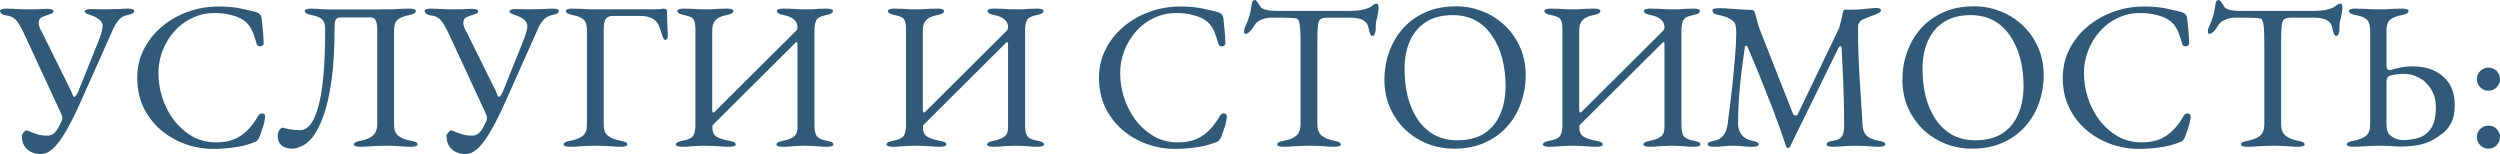 <?xml version="1.0" encoding="UTF-8"?> <svg xmlns="http://www.w3.org/2000/svg" viewBox="0 0 297.645 18.35" fill="none"><path d="M4.825 18.35C4.442 18.35 4.075 18.267 3.725 18.1C3.392 17.95 3.117 17.708 2.9 17.375C2.7 17.058 2.6 16.65 2.6 16.15C2.6 16.067 2.667 15.942 2.8 15.775C2.933 15.608 3.05 15.525 3.15 15.525C3.2 15.525 3.292 15.55 3.425 15.6C3.558 15.65 3.717 15.717 3.9 15.8C4.117 15.883 4.367 15.967 4.65 16.05C4.95 16.117 5.275 16.15 5.625 16.15C5.958 16.15 6.233 16.05 6.45 15.85C6.683 15.65 6.933 15.267 7.2 14.7C7.25 14.617 7.3 14.517 7.35 14.4C7.4 14.283 7.425 14.167 7.425 14.05C7.425 13.917 7.392 13.783 7.325 13.65C7.275 13.517 7.208 13.367 7.125 13.2L3 4.3C2.683 3.6 2.375 3.033 2.075 2.6C1.775 2.167 1.358 1.917 0.825 1.85C0.542 1.817 0.333 1.75 0.2 1.65C0.067 1.533 0 1.417 0 1.3C0 1.2 0.067 1.133 0.2 1.1C0.333 1.05 0.508 1.025 0.725 1.025C0.975 1.025 1.25 1.033 1.55 1.05C1.867 1.067 2.2 1.083 2.55 1.1C2.9 1.1 3.267 1.1 3.65 1.1C3.917 1.1 4.167 1.1 4.4 1.1C4.633 1.083 4.858 1.075 5.075 1.075C5.292 1.058 5.483 1.05 5.65 1.05C5.867 1.05 6.042 1.075 6.175 1.125C6.308 1.158 6.375 1.225 6.375 1.325C6.375 1.442 6.308 1.533 6.175 1.6C6.042 1.667 5.833 1.742 5.55 1.825C5.433 1.858 5.242 1.933 4.975 2.05C4.725 2.167 4.6 2.4 4.6 2.75C4.6 2.967 4.683 3.242 4.85 3.575C5.033 3.892 5.233 4.283 5.45 4.75L8.45 10.8C8.55 11.033 8.625 11.217 8.675 11.35C8.725 11.467 8.783 11.525 8.85 11.525C8.983 11.525 9.15 11.283 9.35 10.8L11.775 4.775C11.908 4.442 12.017 4.117 12.1 3.8C12.183 3.467 12.225 3.242 12.225 3.125C12.225 2.792 12.075 2.517 11.775 2.3C11.492 2.083 11.208 1.933 10.925 1.85C10.758 1.8 10.575 1.733 10.375 1.65C10.192 1.567 10.1 1.467 10.1 1.35C10.1 1.25 10.167 1.183 10.3 1.15C10.433 1.1 10.608 1.075 10.825 1.075C11.208 1.075 11.533 1.083 11.8 1.1C12.067 1.1 12.417 1.1 12.85 1.1C13.317 1.1 13.758 1.092 14.175 1.075C14.608 1.042 14.967 1.025 15.25 1.025C15.467 1.025 15.642 1.05 15.775 1.1C15.908 1.133 15.975 1.2 15.975 1.3C15.975 1.417 15.908 1.517 15.775 1.6C15.642 1.667 15.433 1.733 15.15 1.8C14.717 1.883 14.358 2.1 14.075 2.45C13.792 2.8 13.558 3.208 13.375 3.675L9.75 11.8C9.05 13.383 8.417 14.658 7.85 15.625C7.3 16.575 6.783 17.267 6.3 17.7C5.817 18.133 5.325 18.35 4.825 18.35Z" fill="#305A77"></path><path d="M25.364 17.725C24.197 17.725 23.072 17.525 21.989 17.125C20.906 16.725 19.939 16.158 19.089 15.425C18.239 14.675 17.564 13.783 17.064 12.75C16.581 11.7 16.339 10.542 16.339 9.275C16.339 8.058 16.597 6.933 17.114 5.9C17.631 4.867 18.339 3.967 19.239 3.2C20.139 2.433 21.164 1.842 22.314 1.425C23.481 0.992 24.706 0.775 25.989 0.775C26.639 0.775 27.189 0.8 27.639 0.85C28.089 0.9 28.522 0.975 28.939 1.075C29.372 1.158 29.872 1.275 30.439 1.425C30.689 1.492 30.864 1.592 30.964 1.725C31.081 1.858 31.147 2.042 31.164 2.275C31.197 2.658 31.239 3.075 31.289 3.525C31.339 3.958 31.372 4.5 31.389 5.15C31.406 5.267 31.347 5.367 31.214 5.45C31.097 5.517 30.964 5.533 30.814 5.5C30.681 5.467 30.589 5.358 30.539 5.175C30.372 4.542 30.181 4 29.964 3.55C29.747 3.083 29.422 2.7 28.989 2.4C28.572 2.117 28.064 1.908 27.464 1.775C26.881 1.625 26.247 1.55 25.564 1.55C24.597 1.55 23.697 1.75 22.864 2.15C22.047 2.533 21.339 3.067 20.739 3.75C20.156 4.417 19.697 5.175 19.364 6.025C19.031 6.875 18.864 7.758 18.864 8.675C18.864 9.692 19.022 10.692 19.339 11.675C19.672 12.658 20.139 13.55 20.739 14.35C21.356 15.133 22.081 15.767 22.914 16.25C23.764 16.717 24.706 16.95 25.739 16.95C26.939 16.95 27.931 16.675 28.714 16.125C29.497 15.575 30.164 14.808 30.714 13.825C30.831 13.608 30.998 13.5 31.214 13.5C31.447 13.5 31.564 13.633 31.564 13.9C31.564 14.033 31.531 14.25 31.464 14.55C31.397 14.833 31.306 15.142 31.189 15.475C31.089 15.792 30.989 16.075 30.889 16.325C30.772 16.558 30.672 16.708 30.589 16.775C30.522 16.842 30.356 16.917 30.089 17C29.472 17.25 28.731 17.433 27.864 17.55C27.014 17.667 26.181 17.725 25.364 17.725Z" fill="#305A77"></path><path d="M34.838 17.7C34.255 17.7 33.813 17.567 33.513 17.3C33.213 17.017 33.063 16.667 33.063 16.25C33.063 15.917 33.13 15.658 33.263 15.475C33.396 15.292 33.538 15.2 33.688 15.2C33.871 15.267 34.155 15.333 34.538 15.4C34.921 15.467 35.321 15.5 35.738 15.5C36.155 15.5 36.538 15.3 36.888 14.9C37.255 14.483 37.571 13.817 37.838 12.9C38.121 11.967 38.338 10.725 38.488 9.175C38.638 7.625 38.713 5.708 38.713 3.425C38.713 2.942 38.605 2.583 38.388 2.35C38.171 2.1 37.746 1.917 37.113 1.8C36.563 1.7 36.288 1.533 36.288 1.3C36.288 1.2 36.355 1.133 36.488 1.1C36.622 1.05 36.796 1.025 37.013 1.025C37.18 1.025 37.388 1.033 37.638 1.05C37.888 1.067 38.163 1.083 38.463 1.1C38.78 1.117 39.088 1.125 39.388 1.125C39.855 1.125 40.313 1.125 40.763 1.125C41.213 1.125 41.655 1.125 42.088 1.125C42.521 1.125 42.955 1.125 43.388 1.125C43.821 1.125 44.255 1.125 44.688 1.125C45.138 1.108 45.596 1.1 46.063 1.1C46.43 1.1 46.73 1.1 46.963 1.1C47.197 1.083 47.446 1.067 47.713 1.05C47.98 1.033 48.338 1.025 48.788 1.025C49.005 1.025 49.18 1.05 49.313 1.1C49.446 1.133 49.513 1.2 49.513 1.3C49.513 1.417 49.446 1.517 49.313 1.6C49.18 1.683 48.971 1.75 48.688 1.8C48.071 1.917 47.621 2.1 47.338 2.35C47.055 2.6 46.913 3.017 46.913 3.6V14.9C46.913 15.483 47.088 15.908 47.438 16.175C47.788 16.442 48.271 16.633 48.888 16.75C49.171 16.8 49.38 16.858 49.513 16.925C49.646 16.992 49.713 17.083 49.713 17.2C49.713 17.3 49.646 17.367 49.513 17.4C49.38 17.45 49.205 17.475 48.988 17.475C48.538 17.475 48.163 17.458 47.863 17.425C47.58 17.408 47.305 17.392 47.038 17.375C46.771 17.358 46.447 17.35 46.063 17.35C45.646 17.35 45.28 17.358 44.963 17.375C44.663 17.392 44.347 17.408 44.013 17.425C43.697 17.458 43.313 17.475 42.863 17.475C42.646 17.475 42.471 17.45 42.338 17.4C42.205 17.367 42.138 17.3 42.138 17.2C42.138 17 42.413 16.85 42.963 16.75C43.596 16.633 44.08 16.425 44.413 16.125C44.746 15.808 44.913 15.392 44.913 14.875V3.475C44.913 3.042 44.855 2.7 44.738 2.45C44.638 2.2 44.43 2.075 44.113 2.075H40.563C40.296 2.075 40.105 2.158 39.988 2.325C39.888 2.492 39.838 2.775 39.838 3.175C39.838 5.742 39.713 7.892 39.463 9.625C39.213 11.358 38.888 12.767 38.488 13.85C38.105 14.917 37.688 15.733 37.238 16.3C36.788 16.85 36.346 17.217 35.913 17.4C35.496 17.6 35.138 17.7 34.838 17.7Z" fill="#305A77"></path><path d="M55.387 18.35C55.003 18.35 54.637 18.267 54.287 18.1C53.953 17.95 53.678 17.708 53.462 17.375C53.262 17.058 53.161 16.65 53.161 16.15C53.161 16.067 53.228 15.942 53.362 15.775C53.495 15.608 53.612 15.525 53.711 15.525C53.761 15.525 53.853 15.55 53.987 15.6C54.12 15.65 54.278 15.717 54.461 15.8C54.678 15.883 54.928 15.967 55.211 16.05C55.512 16.117 55.836 16.15 56.187 16.15C56.52 16.15 56.795 16.05 57.012 15.85C57.245 15.65 57.495 15.267 57.762 14.7C57.812 14.617 57.861 14.517 57.911 14.4C57.961 14.283 57.986 14.167 57.986 14.05C57.986 13.917 57.953 13.783 57.886 13.65C57.837 13.517 57.77 13.367 57.687 13.2L53.562 4.3C53.245 3.6 52.936 3.033 52.637 2.6C52.336 2.167 51.92 1.917 51.387 1.85C51.103 1.817 50.895 1.75 50.762 1.65C50.628 1.533 50.562 1.417 50.562 1.3C50.562 1.2 50.628 1.133 50.762 1.1C50.895 1.05 51.07 1.025 51.287 1.025C51.536 1.025 51.812 1.033 52.112 1.05C52.428 1.067 52.762 1.083 53.111 1.1C53.462 1.1 53.828 1.1 54.212 1.1C54.478 1.1 54.728 1.1 54.962 1.1C55.195 1.083 55.42 1.075 55.637 1.075C55.853 1.058 56.045 1.05 56.212 1.05C56.428 1.05 56.603 1.075 56.737 1.125C56.87 1.158 56.937 1.225 56.937 1.325C56.937 1.442 56.87 1.533 56.737 1.6C56.603 1.667 56.395 1.742 56.112 1.825C55.995 1.858 55.803 1.933 55.537 2.05C55.286 2.167 55.161 2.4 55.161 2.75C55.161 2.967 55.245 3.242 55.412 3.575C55.595 3.892 55.795 4.283 56.011 4.75L59.012 10.8C59.112 11.033 59.187 11.217 59.237 11.35C59.286 11.467 59.345 11.525 59.411 11.525C59.545 11.525 59.712 11.283 59.912 10.8L62.336 4.775C62.47 4.442 62.578 4.117 62.662 3.8C62.745 3.467 62.787 3.242 62.787 3.125C62.787 2.792 62.637 2.517 62.336 2.3C62.053 2.083 61.77 1.933 61.486 1.85C61.32 1.8 61.137 1.733 60.936 1.65C60.753 1.567 60.662 1.467 60.662 1.35C60.662 1.25 60.728 1.183 60.861 1.15C60.995 1.1 61.17 1.075 61.386 1.075C61.77 1.075 62.095 1.083 62.361 1.1C62.628 1.1 62.978 1.1 63.412 1.1C63.878 1.1 64.32 1.092 64.737 1.075C65.17 1.042 65.528 1.025 65.811 1.025C66.028 1.025 66.203 1.05 66.336 1.1C66.47 1.133 66.536 1.2 66.536 1.3C66.536 1.417 66.47 1.517 66.336 1.6C66.203 1.667 65.995 1.733 65.711 1.8C65.278 1.883 64.92 2.1 64.637 2.45C64.353 2.8 64.12 3.208 63.937 3.675L60.312 11.8C59.612 13.383 58.978 14.658 58.412 15.625C57.861 16.575 57.345 17.267 56.862 17.7C56.378 18.133 55.886 18.35 55.387 18.35Z" fill="#305A77"></path><path d="M67.829 17.475C67.613 17.475 67.438 17.45 67.304 17.4C67.171 17.367 67.104 17.3 67.104 17.2C67.104 17 67.379 16.85 67.929 16.75C68.563 16.633 69.046 16.442 69.379 16.175C69.713 15.908 69.879 15.483 69.879 14.9V3.6C69.879 3.017 69.755 2.6 69.504 2.35C69.271 2.1 68.838 1.917 68.205 1.8C67.921 1.75 67.713 1.683 67.58 1.6C67.446 1.517 67.379 1.417 67.379 1.3C67.379 1.2 67.446 1.133 67.58 1.1C67.713 1.05 67.888 1.025 68.104 1.025C68.554 1.025 68.921 1.033 69.204 1.05C69.504 1.067 69.788 1.083 70.054 1.1C70.338 1.1 70.671 1.1 71.055 1.1H78.305C78.371 1.1 78.488 1.092 78.654 1.075C78.838 1.042 78.938 1.025 78.955 1.025C79.038 1.025 79.129 1.042 79.229 1.075C79.346 1.108 79.405 1.167 79.405 1.25C79.421 1.767 79.438 2.317 79.455 2.9C79.488 3.467 79.505 3.967 79.505 4.4C79.505 4.467 79.48 4.542 79.43 4.625C79.379 4.708 79.313 4.75 79.229 4.75C79.146 4.75 79.071 4.708 79.005 4.625C78.955 4.525 78.913 4.433 78.88 4.35C78.763 3.967 78.646 3.608 78.529 3.275C78.429 2.942 78.255 2.667 78.005 2.45C77.821 2.267 77.588 2.133 77.305 2.05C77.021 1.95 76.663 1.9 76.229 1.9H72.929C72.546 1.9 72.271 2.025 72.104 2.275C71.955 2.525 71.88 2.917 71.88 3.45V14.9C71.88 15.483 72.054 15.908 72.405 16.175C72.754 16.442 73.238 16.633 73.855 16.75C74.138 16.8 74.346 16.858 74.48 16.925C74.613 16.992 74.68 17.083 74.68 17.2C74.68 17.3 74.613 17.367 74.48 17.4C74.346 17.45 74.171 17.475 73.955 17.475C73.504 17.475 73.13 17.458 72.829 17.425C72.546 17.408 72.271 17.392 72.004 17.375C71.738 17.358 71.413 17.35 71.03 17.35C70.613 17.35 70.246 17.358 69.929 17.375C69.63 17.392 69.313 17.408 68.98 17.425C68.663 17.458 68.28 17.475 67.829 17.475Z" fill="#305A77"></path><path d="M81.194 17.475C80.978 17.475 80.803 17.45 80.669 17.4C80.536 17.367 80.469 17.3 80.469 17.2C80.469 17 80.745 16.85 81.294 16.75C81.928 16.633 82.336 16.442 82.52 16.175C82.703 15.908 82.794 15.475 82.794 14.875V3.575C82.794 2.992 82.728 2.583 82.594 2.35C82.478 2.1 82.103 1.917 81.47 1.8C80.92 1.7 80.644 1.533 80.644 1.3C80.644 1.2 80.711 1.133 80.845 1.1C80.978 1.05 81.153 1.025 81.369 1.025C81.82 1.025 82.17 1.033 82.42 1.05C82.669 1.067 82.903 1.083 83.12 1.1C83.336 1.1 83.611 1.1 83.945 1.1C84.295 1.1 84.578 1.1 84.794 1.1C85.028 1.083 85.27 1.067 85.519 1.05C85.786 1.033 86.144 1.025 86.595 1.025C86.811 1.025 86.986 1.05 87.12 1.1C87.253 1.133 87.32 1.2 87.32 1.3C87.32 1.417 87.253 1.517 87.12 1.6C86.986 1.683 86.778 1.75 86.495 1.8C85.878 1.917 85.436 2.125 85.17 2.425C84.919 2.708 84.794 3.092 84.794 3.575V13.05C84.794 13.217 84.819 13.325 84.869 13.375C84.919 13.425 84.986 13.408 85.07 13.325L94.744 3.7C94.878 3.567 94.945 3.433 94.945 3.3V3.2C94.928 2.817 94.778 2.517 94.495 2.3C94.228 2.067 93.836 1.9 93.319 1.8C92.77 1.7 92.494 1.533 92.494 1.3C92.494 1.2 92.561 1.133 92.695 1.1C92.828 1.05 93.003 1.025 93.219 1.025C93.67 1.025 94.036 1.033 94.32 1.05C94.619 1.067 94.903 1.083 95.17 1.1C95.436 1.1 95.753 1.1 96.119 1.1C96.42 1.1 96.653 1.1 96.819 1.1C97.003 1.083 97.203 1.067 97.419 1.05C97.653 1.033 97.995 1.025 98.445 1.025C98.661 1.025 98.836 1.05 98.969 1.1C99.103 1.133 99.17 1.2 99.17 1.3C99.17 1.417 99.103 1.517 98.969 1.6C98.836 1.683 98.628 1.75 98.345 1.8C97.728 1.917 97.345 2.117 97.195 2.4C97.045 2.683 96.97 3.067 96.97 3.55V14.85C96.97 15.467 97.053 15.908 97.22 16.175C97.386 16.442 97.778 16.633 98.395 16.75C98.678 16.8 98.886 16.858 99.019 16.925C99.153 16.992 99.22 17.083 99.22 17.2C99.22 17.3 99.153 17.367 99.019 17.4C98.886 17.45 98.711 17.475 98.495 17.475C98.045 17.475 97.686 17.458 97.419 17.425C97.17 17.408 96.928 17.392 96.694 17.375C96.478 17.358 96.194 17.35 95.845 17.35C95.494 17.35 95.203 17.358 94.97 17.375C94.753 17.392 94.511 17.408 94.245 17.425C93.978 17.458 93.62 17.475 93.169 17.475C92.953 17.475 92.778 17.45 92.644 17.4C92.511 17.367 92.444 17.3 92.444 17.2C92.444 17 92.72 16.85 93.269 16.75C93.803 16.65 94.211 16.492 94.495 16.275C94.794 16.058 94.945 15.708 94.945 15.225V5.275C94.945 4.992 94.861 4.933 94.694 5.1L84.995 14.75C84.894 14.85 84.836 14.917 84.819 14.95C84.819 14.983 84.819 15.075 84.819 15.225C84.819 15.742 85.003 16.1 85.369 16.3C85.736 16.5 86.203 16.65 86.77 16.75C87.053 16.8 87.261 16.858 87.395 16.925C87.528 16.992 87.594 17.083 87.594 17.2C87.594 17.3 87.528 17.367 87.395 17.4C87.261 17.45 87.086 17.475 86.869 17.475C86.42 17.475 86.045 17.458 85.745 17.425C85.461 17.408 85.186 17.392 84.919 17.375C84.653 17.358 84.328 17.35 83.945 17.35C83.595 17.35 83.294 17.358 83.045 17.375C82.811 17.392 82.553 17.408 82.27 17.425C82.003 17.458 81.645 17.475 81.194 17.475Z" fill="#305A77"></path><path d="M106.268 17.475C106.051 17.475 105.876 17.45 105.743 17.4C105.609 17.367 105.543 17.3 105.543 17.2C105.543 17 105.818 16.85 106.368 16.75C107.001 16.633 107.409 16.442 107.593 16.175C107.776 15.908 107.868 15.475 107.868 14.875V3.575C107.868 2.992 107.801 2.583 107.668 2.35C107.551 2.1 107.176 1.917 106.543 1.8C105.993 1.7 105.718 1.533 105.718 1.3C105.718 1.2 105.785 1.133 105.918 1.1C106.051 1.05 106.226 1.025 106.443 1.025C106.893 1.025 107.243 1.033 107.493 1.05C107.743 1.067 107.976 1.083 108.193 1.1C108.409 1.1 108.684 1.1 109.018 1.1C109.368 1.1 109.651 1.1 109.868 1.1C110.101 1.083 110.343 1.067 110.593 1.05C110.859 1.033 111.218 1.025 111.668 1.025C111.884 1.025 112.06 1.05 112.193 1.1C112.326 1.133 112.393 1.2 112.393 1.3C112.393 1.417 112.326 1.517 112.193 1.6C112.06 1.683 111.851 1.75 111.568 1.8C110.951 1.917 110.509 2.125 110.243 2.425C109.993 2.708 109.868 3.092 109.868 3.575V13.05C109.868 13.217 109.893 13.325 109.943 13.375C109.993 13.425 110.06 13.408 110.143 13.325L119.818 3.7C119.951 3.567 120.018 3.433 120.018 3.3V3.2C120.001 2.817 119.851 2.517 119.568 2.3C119.301 2.067 118.909 1.9 118.393 1.8C117.843 1.7 117.568 1.533 117.568 1.3C117.568 1.2 117.635 1.133 117.768 1.1C117.901 1.05 118.076 1.025 118.293 1.025C118.743 1.025 119.11 1.033 119.393 1.05C119.693 1.067 119.976 1.083 120.243 1.1C120.51 1.1 120.826 1.1 121.193 1.1C121.493 1.1 121.726 1.1 121.893 1.1C122.076 1.083 122.276 1.067 122.493 1.05C122.726 1.033 123.068 1.025 123.518 1.025C123.734 1.025 123.909 1.05 124.043 1.1C124.176 1.133 124.243 1.2 124.243 1.3C124.243 1.417 124.176 1.517 124.043 1.6C123.909 1.683 123.701 1.75 123.418 1.8C122.801 1.917 122.418 2.117 122.268 2.4C122.118 2.683 122.043 3.067 122.043 3.55V14.85C122.043 15.467 122.126 15.908 122.293 16.175C122.459 16.442 122.851 16.633 123.468 16.75C123.751 16.8 123.959 16.858 124.093 16.925C124.226 16.992 124.293 17.083 124.293 17.2C124.293 17.3 124.226 17.367 124.093 17.4C123.959 17.45 123.784 17.475 123.568 17.475C123.118 17.475 122.76 17.458 122.493 17.425C122.243 17.408 122.001 17.392 121.768 17.375C121.551 17.358 121.268 17.35 120.918 17.35C120.568 17.35 120.276 17.358 120.043 17.375C119.826 17.392 119.584 17.408 119.318 17.425C119.051 17.458 118.693 17.475 118.243 17.475C118.026 17.475 117.851 17.45 117.718 17.4C117.584 17.367 117.518 17.3 117.518 17.2C117.518 17 117.793 16.85 118.343 16.75C118.876 16.65 119.284 16.492 119.568 16.275C119.868 16.058 120.018 15.708 120.018 15.225V5.275C120.018 4.992 119.935 4.933 119.768 5.1L110.068 14.75C109.968 14.85 109.91 14.917 109.893 14.95C109.893 14.983 109.893 15.075 109.893 15.225C109.893 15.742 110.076 16.1 110.443 16.3C110.809 16.5 111.276 16.65 111.843 16.75C112.126 16.8 112.334 16.858 112.468 16.925C112.601 16.992 112.668 17.083 112.668 17.2C112.668 17.3 112.601 17.367 112.468 17.4C112.334 17.45 112.16 17.475 111.943 17.475C111.493 17.475 111.118 17.458 110.818 17.425C110.534 17.408 110.259 17.392 109.993 17.375C109.726 17.358 109.401 17.35 109.018 17.35C108.668 17.35 108.368 17.358 108.118 17.375C107.885 17.392 107.626 17.408 107.343 17.425C107.076 17.458 106.718 17.475 106.268 17.475Z" fill="#305A77"></path><path d="M139.866 17.725C138.699 17.725 137.574 17.525 136.491 17.125C135.408 16.725 134.441 16.158 133.591 15.425C132.741 14.675 132.066 13.783 131.566 12.75C131.083 11.7 130.841 10.542 130.841 9.275C130.841 8.058 131.099 6.933 131.616 5.9C132.133 4.867 132.841 3.967 133.741 3.2C134.641 2.433 135.666 1.842 136.816 1.425C137.983 0.992 139.208 0.775 140.491 0.775C141.141 0.775 141.691 0.8 142.141 0.85C142.591 0.9 143.024 0.975 143.441 1.075C143.874 1.158 144.374 1.275 144.941 1.425C145.191 1.492 145.366 1.592 145.466 1.725C145.583 1.858 145.649 2.042 145.666 2.275C145.699 2.658 145.741 3.075 145.791 3.525C145.841 3.958 145.874 4.5 145.891 5.15C145.908 5.267 145.849 5.367 145.716 5.45C145.599 5.517 145.466 5.533 145.316 5.5C145.183 5.467 145.091 5.358 145.041 5.175C144.874 4.542 144.683 4 144.466 3.55C144.249 3.083 143.924 2.7 143.491 2.4C143.074 2.117 142.566 1.908 141.966 1.775C141.383 1.625 140.749 1.55 140.066 1.55C139.099 1.55 138.199 1.75 137.366 2.15C136.549 2.533 135.841 3.067 135.241 3.75C134.658 4.417 134.199 5.175 133.866 6.025C133.533 6.875 133.366 7.758 133.366 8.675C133.366 9.692 133.524 10.692 133.841 11.675C134.174 12.658 134.641 13.55 135.241 14.35C135.858 15.133 136.583 15.767 137.416 16.25C138.266 16.717 139.208 16.95 140.241 16.95C141.441 16.95 142.433 16.675 143.216 16.125C143.999 15.575 144.666 14.808 145.216 13.825C145.333 13.608 145.499 13.5 145.716 13.5C145.949 13.5 146.066 13.633 146.066 13.9C146.066 14.033 146.033 14.25 145.966 14.55C145.899 14.833 145.808 15.142 145.691 15.475C145.591 15.792 145.491 16.075 145.391 16.325C145.274 16.558 145.174 16.708 145.091 16.775C145.024 16.842 144.858 16.917 144.591 17C143.974 17.25 143.233 17.433 142.366 17.55C141.516 17.667 140.683 17.725 139.866 17.725Z" fill="#305A77"></path><path d="M152.79 17.475C152.573 17.475 152.398 17.45 152.265 17.4C152.132 17.367 152.065 17.3 152.065 17.2C152.065 17.083 152.132 16.992 152.265 16.925C152.398 16.858 152.607 16.8 152.89 16.75C153.523 16.633 154.007 16.433 154.34 16.15C154.673 15.85 154.84 15.4 154.84 14.8V5.1C154.84 4.333 154.823 3.75 154.79 3.35C154.757 2.933 154.698 2.642 154.615 2.475C154.548 2.308 154.448 2.217 154.315 2.2C154.082 2.15 153.832 2.125 153.565 2.125C153.315 2.108 152.973 2.1 152.54 2.1H151.365C150.965 2.1 150.565 2.183 150.165 2.35C149.782 2.5 149.498 2.742 149.315 3.075C149.265 3.158 149.182 3.283 149.065 3.45C148.948 3.6 148.823 3.733 148.69 3.85C148.557 3.967 148.423 4.025 148.29 4.025C148.223 4.025 148.173 3.992 148.14 3.925C148.123 3.858 148.115 3.783 148.115 3.7C148.115 3.533 148.157 3.367 148.24 3.2C148.473 2.717 148.64 2.292 148.74 1.925C148.857 1.542 148.948 1.092 149.015 0.575C149.048 0.292 149.107 0.125 149.19 0.075C149.29 0.025 149.373 0 149.44 0C149.507 0 149.607 0.1 149.74 0.3C149.89 0.5 149.998 0.667 150.065 0.8C150.165 0.967 150.39 1.092 150.74 1.175C151.107 1.258 151.465 1.3 151.815 1.3H160.615C161.198 1.3 161.673 1.267 162.04 1.2C162.407 1.133 162.723 1.042 162.99 0.925C163.19 0.825 163.348 0.717 163.465 0.6C163.598 0.483 163.765 0.425 163.965 0.425C164.015 0.425 164.057 0.492 164.09 0.625C164.123 0.742 164.14 0.867 164.14 1C164.14 1.083 164.123 1.2 164.09 1.35C164.073 1.5 164.057 1.617 164.04 1.7C163.99 2 163.94 2.217 163.89 2.35C163.857 2.483 163.832 2.6 163.815 2.7C163.798 2.8 163.79 2.958 163.79 3.175V3.475C163.79 3.625 163.757 3.8 163.69 4C163.623 4.183 163.523 4.275 163.39 4.275C163.273 4.275 163.182 4.183 163.115 4C163.048 3.817 162.982 3.567 162.915 3.25C162.848 2.9 162.648 2.625 162.315 2.425C161.982 2.208 161.415 2.1 160.615 2.1H158.09C157.723 2.1 157.448 2.15 157.265 2.25C157.082 2.35 156.965 2.6 156.915 3C156.865 3.4 156.84 4.058 156.84 4.975V14.8C156.84 15.4 157.015 15.85 157.365 16.15C157.715 16.433 158.198 16.633 158.815 16.75C159.098 16.8 159.307 16.858 159.44 16.925C159.573 16.992 159.64 17.083 159.64 17.2C159.64 17.3 159.573 17.367 159.44 17.4C159.307 17.45 159.132 17.475 158.915 17.475C158.465 17.475 158.09 17.458 157.79 17.425C157.507 17.408 157.232 17.392 156.965 17.375C156.698 17.358 156.373 17.35 155.99 17.35C155.573 17.35 155.207 17.358 154.89 17.375C154.59 17.392 154.273 17.408 153.94 17.425C153.623 17.458 153.24 17.475 152.79 17.475Z" fill="#305A77"></path><path d="M173.125 17.7C172.025 17.7 170.975 17.508 169.975 17.125C168.975 16.725 168.091 16.167 167.325 15.45C166.558 14.717 165.95 13.85 165.5 12.85C165.05 11.833 164.825 10.708 164.825 9.475C164.825 8.342 165.008 7.258 165.375 6.225C165.742 5.175 166.283 4.242 167 3.425C167.717 2.608 168.608 1.958 169.675 1.475C170.741 0.992 171.967 0.75 173.35 0.75C174.45 0.75 175.5 0.95 176.5 1.35C177.5 1.733 178.383 2.292 179.15 3.025C179.916 3.742 180.525 4.608 180.975 5.625C181.425 6.625 181.65 7.742 181.65 8.975C181.65 10.092 181.466 11.175 181.1 12.225C180.733 13.275 180.191 14.208 179.475 15.025C178.758 15.842 177.866 16.492 176.8 16.975C175.733 17.458 174.508 17.7 173.125 17.7ZM173.5 16.7C174.783 16.7 175.85 16.433 176.7 15.9C177.55 15.35 178.183 14.592 178.6 13.625C179.033 12.642 179.25 11.5 179.25 10.2C179.25 9.05 179.117 7.967 178.85 6.95C178.583 5.933 178.183 5.042 177.65 4.275C177.133 3.492 176.483 2.883 175.7 2.45C174.917 2.017 174 1.8 172.95 1.8C171.7 1.8 170.65 2.067 169.8 2.6C168.95 3.133 168.308 3.883 167.875 4.85C167.441 5.8 167.225 6.925 167.225 8.225C167.225 9.392 167.35 10.483 167.6 11.5C167.867 12.517 168.258 13.417 168.775 14.2C169.308 14.983 169.967 15.6 170.75 16.05C171.533 16.483 172.45 16.7 173.5 16.7Z" fill="#305A77"></path><path d="M184.417 17.475C184.2 17.475 184.026 17.45 183.892 17.4C183.759 17.367 183.692 17.3 183.692 17.2C183.692 17 183.967 16.85 184.517 16.75C185.15 16.633 185.559 16.442 185.742 16.175C185.926 15.908 186.017 15.475 186.017 14.875V3.575C186.017 2.992 185.951 2.583 185.817 2.35C185.7 2.1 185.326 1.917 184.692 1.8C184.142 1.7 183.867 1.533 183.867 1.3C183.867 1.2 183.934 1.133 184.067 1.1C184.2 1.05 184.375 1.025 184.592 1.025C185.042 1.025 185.392 1.033 185.642 1.05C185.892 1.067 186.126 1.083 186.342 1.1C186.559 1.1 186.834 1.1 187.167 1.1C187.517 1.1 187.8 1.1 188.017 1.1C188.251 1.083 188.492 1.067 188.742 1.05C189.009 1.033 189.367 1.025 189.817 1.025C190.034 1.025 190.209 1.05 190.342 1.1C190.476 1.133 190.542 1.2 190.542 1.3C190.542 1.417 190.476 1.517 190.342 1.6C190.209 1.683 190 1.75 189.717 1.8C189.1 1.917 188.659 2.125 188.392 2.425C188.142 2.708 188.017 3.092 188.017 3.575V13.05C188.017 13.217 188.042 13.325 188.092 13.375C188.142 13.425 188.209 13.408 188.292 13.325L197.967 3.7C198.101 3.567 198.167 3.433 198.167 3.3V3.2C198.151 2.817 198.001 2.517 197.717 2.3C197.451 2.067 197.059 1.9 196.542 1.8C195.992 1.7 195.717 1.533 195.717 1.3C195.717 1.2 195.784 1.133 195.917 1.1C196.051 1.05 196.225 1.025 196.442 1.025C196.892 1.025 197.259 1.033 197.542 1.05C197.842 1.067 198.126 1.083 198.392 1.1C198.659 1.1 198.975 1.1 199.342 1.1C199.642 1.1 199.875 1.1 200.042 1.1C200.226 1.083 200.425 1.067 200.642 1.05C200.876 1.033 201.217 1.025 201.667 1.025C201.884 1.025 202.059 1.05 202.192 1.1C202.326 1.133 202.392 1.2 202.392 1.3C202.392 1.417 202.326 1.517 202.192 1.6C202.059 1.683 201.85 1.75 201.567 1.8C200.951 1.917 200.567 2.117 200.417 2.4C200.267 2.683 200.192 3.067 200.192 3.55V14.85C200.192 15.467 200.276 15.908 200.442 16.175C200.609 16.442 201.001 16.633 201.617 16.75C201.9 16.8 202.109 16.858 202.242 16.925C202.376 16.992 202.442 17.083 202.442 17.2C202.442 17.3 202.376 17.367 202.242 17.4C202.109 17.45 201.934 17.475 201.717 17.475C201.267 17.475 200.909 17.458 200.642 17.425C200.392 17.408 200.151 17.392 199.917 17.375C199.7 17.358 199.417 17.35 199.067 17.35C198.717 17.35 198.425 17.358 198.192 17.375C197.976 17.392 197.734 17.408 197.467 17.425C197.201 17.458 196.842 17.475 196.392 17.475C196.175 17.475 196.001 17.45 195.867 17.4C195.734 17.367 195.667 17.3 195.667 17.2C195.667 17 195.942 16.85 196.492 16.75C197.025 16.65 197.434 16.492 197.717 16.275C198.017 16.058 198.167 15.708 198.167 15.225V5.275C198.167 4.992 198.084 4.933 197.917 5.1L188.217 14.75C188.117 14.85 188.059 14.917 188.042 14.95C188.042 14.983 188.042 15.075 188.042 15.225C188.042 15.742 188.226 16.1 188.592 16.3C188.959 16.5 189.426 16.65 189.992 16.75C190.276 16.8 190.484 16.858 190.617 16.925C190.75 16.992 190.817 17.083 190.817 17.2C190.817 17.3 190.75 17.367 190.617 17.4C190.484 17.45 190.309 17.475 190.092 17.475C189.642 17.475 189.267 17.458 188.967 17.425C188.684 17.408 188.409 17.392 188.142 17.375C187.875 17.358 187.551 17.35 187.167 17.35C186.817 17.35 186.517 17.358 186.267 17.375C186.034 17.392 185.775 17.408 185.492 17.425C185.226 17.458 184.867 17.475 184.417 17.475Z" fill="#305A77"></path><path d="M204.035 17.475C203.819 17.475 203.644 17.45 203.511 17.4C203.377 17.367 203.31 17.3 203.31 17.2C203.31 17.083 203.377 16.992 203.511 16.925C203.644 16.858 203.852 16.8 204.136 16.75C204.552 16.667 204.894 16.467 205.161 16.15C205.427 15.833 205.602 15.383 205.686 14.8C205.886 13.3 206.06 11.875 206.21 10.525C206.361 9.158 206.477 7.933 206.561 6.85C206.661 5.75 206.711 4.85 206.711 4.15C206.711 4.017 206.711 3.875 206.711 3.725C206.711 3.575 206.702 3.442 206.686 3.325C206.669 3.192 206.644 3.058 206.611 2.925C206.577 2.775 206.477 2.633 206.311 2.5C206.011 2.25 205.719 2.083 205.435 2C205.152 1.9 204.819 1.817 204.436 1.75C204.269 1.717 204.136 1.658 204.035 1.575C203.935 1.475 203.886 1.367 203.886 1.25C203.886 1.117 203.96 1.042 204.111 1.025C204.277 0.992 204.486 0.975 204.735 0.975C204.902 0.975 205.152 0.983 205.485 1C205.836 1.017 206.211 1.042 206.611 1.075C207.011 1.108 207.377 1.133 207.711 1.15C208.061 1.167 208.319 1.175 208.486 1.175C208.602 1.175 208.702 1.208 208.786 1.275C208.869 1.342 208.927 1.442 208.96 1.575C209.044 1.875 209.127 2.192 209.211 2.525C209.294 2.858 209.394 3.183 209.511 3.5L213.461 13.525C213.511 13.642 213.602 13.717 213.736 13.75C213.869 13.767 213.969 13.717 214.036 13.6L218.961 3.35C219.044 3.067 219.127 2.75 219.211 2.4C219.294 2.05 219.361 1.742 219.411 1.475C219.46 1.258 219.544 1.15 219.661 1.15H220.561C221.061 1.15 221.585 1.117 222.136 1.05C222.702 0.983 223.127 0.95 223.411 0.95C223.494 0.95 223.602 0.967 223.735 1C223.869 1.017 223.936 1.083 223.936 1.2C223.936 1.317 223.886 1.408 223.785 1.475C223.702 1.542 223.536 1.625 223.286 1.725C223.069 1.808 222.827 1.9 222.561 2C222.294 2.1 222.044 2.2 221.811 2.3C221.644 2.367 221.502 2.483 221.386 2.65C221.269 2.8 221.211 2.967 221.211 3.15C221.211 4.317 221.227 5.417 221.261 6.45C221.311 7.467 221.361 8.45 221.411 9.4C221.461 10.333 221.519 11.258 221.585 12.175C221.652 13.092 221.71 14.025 221.76 14.975C221.794 15.492 221.961 15.892 222.26 16.175C222.561 16.442 223.019 16.633 223.636 16.75C223.919 16.8 224.127 16.858 224.261 16.925C224.394 16.992 224.46 17.083 224.46 17.2C224.46 17.3 224.394 17.367 224.261 17.4C224.127 17.45 223.952 17.475 223.735 17.475C223.286 17.475 222.911 17.458 222.611 17.425C222.327 17.408 222.052 17.392 221.786 17.375C221.519 17.358 221.194 17.35 220.811 17.35C220.477 17.35 220.194 17.358 219.961 17.375C219.744 17.392 219.502 17.408 219.236 17.425C218.986 17.458 218.636 17.475 218.185 17.475C217.969 17.475 217.794 17.45 217.661 17.4C217.527 17.367 217.46 17.3 217.46 17.2C217.46 17.083 217.527 16.992 217.661 16.925C217.794 16.842 218.002 16.783 218.286 16.75C218.769 16.683 219.102 16.517 219.286 16.25C219.469 15.967 219.56 15.533 219.56 14.95C219.56 13.75 219.544 12.667 219.51 11.7C219.494 10.733 219.46 9.783 219.411 8.85C219.361 7.9 219.311 6.867 219.261 5.75C219.244 5.567 219.194 5.483 219.111 5.5C219.027 5.5 218.944 5.583 218.86 5.75L213.11 17.475C213.077 17.558 213.002 17.6 212.886 17.6C212.769 17.617 212.694 17.567 212.661 17.45C212.011 15.5 211.311 13.583 210.561 11.7C209.827 9.8 208.994 7.758 208.061 5.575C208.027 5.492 207.969 5.45 207.886 5.45C207.802 5.45 207.752 5.492 207.736 5.575C207.585 6.742 207.444 7.817 207.311 8.8C207.194 9.767 207.102 10.725 207.036 11.675C206.969 12.625 206.935 13.667 206.935 14.8C206.935 15.25 207.077 15.667 207.361 16.05C207.644 16.417 208.044 16.65 208.561 16.75C208.844 16.8 209.052 16.858 209.186 16.925C209.319 16.992 209.386 17.083 209.386 17.2C209.386 17.3 209.319 17.367 209.186 17.4C209.052 17.45 208.877 17.475 208.661 17.475C208.21 17.475 207.869 17.458 207.635 17.425C207.419 17.408 207.219 17.392 207.036 17.375C206.869 17.358 206.627 17.35 206.311 17.35C206.011 17.35 205.777 17.358 205.611 17.375C205.444 17.392 205.252 17.408 205.036 17.425C204.819 17.458 204.486 17.475 204.035 17.475Z" fill="#305A77"></path><path d="M234.795 17.7C233.695 17.7 232.645 17.508 231.645 17.125C230.645 16.725 229.761 16.167 228.995 15.45C228.228 14.717 227.62 13.85 227.17 12.85C226.72 11.833 226.495 10.708 226.495 9.475C226.495 8.342 226.678 7.258 227.045 6.225C227.411 5.175 227.953 4.242 228.67 3.425C229.386 2.608 230.278 1.958 231.345 1.475C232.411 0.992 233.636 0.75 235.02 0.75C236.12 0.75 237.17 0.95 238.17 1.35C239.17 1.733 240.053 2.292 240.82 3.025C241.586 3.742 242.195 4.608 242.645 5.625C243.095 6.625 243.32 7.742 243.32 8.975C243.32 10.092 243.136 11.175 242.77 12.225C242.403 13.275 241.861 14.208 241.145 15.025C240.428 15.842 239.536 16.492 238.47 16.975C237.403 17.458 236.178 17.7 234.795 17.7ZM235.17 16.7C236.453 16.7 237.52 16.433 238.37 15.9C239.22 15.35 239.853 14.592 240.27 13.625C240.703 12.642 240.92 11.5 240.92 10.2C240.92 9.05 240.786 7.967 240.52 6.95C240.253 5.933 239.853 5.042 239.32 4.275C238.803 3.492 238.153 2.883 237.37 2.45C236.586 2.017 235.67 1.8 234.62 1.8C233.37 1.8 232.32 2.067 231.47 2.6C230.62 3.133 229.978 3.883 229.545 4.85C229.111 5.8 228.895 6.925 228.895 8.225C228.895 9.392 229.02 10.483 229.27 11.5C229.536 12.517 229.928 13.417 230.445 14.2C230.978 14.983 231.636 15.6 232.42 16.05C233.203 16.483 234.12 16.7 235.17 16.7Z" fill="#305A77"></path><path d="M254.612 17.725C253.445 17.725 252.321 17.525 251.236 17.125C250.154 16.725 249.187 16.158 248.337 15.425C247.487 14.675 246.812 13.783 246.312 12.75C245.829 11.7 245.587 10.542 245.587 9.275C245.587 8.058 245.845 6.933 246.362 5.9C246.879 4.867 247.587 3.967 248.487 3.2C249.387 2.433 250.411 1.842 251.561 1.425C252.728 0.992 253.955 0.775 255.237 0.775C255.887 0.775 256.437 0.8 256.886 0.85C257.336 0.9 257.771 0.975 258.186 1.075C258.621 1.158 259.121 1.275 259.688 1.425C259.938 1.492 260.113 1.592 260.213 1.725C260.328 1.858 260.395 2.042 260.413 2.275C260.445 2.658 260.488 3.075 260.538 3.525C260.588 3.958 260.62 4.5 260.638 5.15C260.653 5.267 260.595 5.367 260.463 5.45C260.345 5.517 260.213 5.533 260.063 5.5C259.928 5.467 259.838 5.358 259.788 5.175C259.621 4.542 259.428 4 259.213 3.55C258.996 3.083 258.671 2.7 258.236 2.4C257.821 2.117 257.311 1.908 256.712 1.775C256.129 1.625 255.494 1.55 254.812 1.55C253.845 1.55 252.945 1.75 252.113 2.15C251.296 2.533 250.586 3.067 249.986 3.75C249.404 4.417 248.946 5.175 248.612 6.025C248.279 6.875 248.112 7.758 248.112 8.675C248.112 9.692 248.271 10.692 248.587 11.675C248.921 12.658 249.387 13.55 249.986 14.35C250.604 15.133 251.328 15.767 252.163 16.25C253.013 16.717 253.955 16.95 254.987 16.95C256.187 16.95 257.179 16.675 257.961 16.125C258.746 15.575 259.413 14.808 259.963 13.825C260.078 13.608 260.245 13.5 260.463 13.5C260.695 13.5 260.813 13.633 260.813 13.9C260.813 14.033 260.778 14.25 260.713 14.55C260.645 14.833 260.553 15.142 260.438 15.475C260.338 15.792 260.238 16.075 260.138 16.325C260.02 16.558 259.92 16.708 259.838 16.775C259.77 16.842 259.603 16.917 259.338 17C258.721 17.25 257.979 17.433 257.111 17.55C256.262 17.667 255.429 17.725 254.612 17.725Z" fill="#305A77"></path><path d="M267.535 17.475C267.32 17.475 267.145 17.45 267.01 17.4C266.878 17.367 266.81 17.3 266.81 17.2C266.81 17.083 266.878 16.992 267.01 16.925C267.145 16.858 267.353 16.8 267.635 16.75C268.27 16.633 268.752 16.433 269.087 16.15C269.42 15.85 269.587 15.4 269.587 14.8V5.1C269.587 4.333 269.569 3.75 269.537 3.35C269.502 2.933 269.445 2.642 269.362 2.475C269.295 2.308 269.195 2.217 269.062 2.2C268.827 2.15 268.577 2.125 268.31 2.125C268.06 2.108 267.72 2.1 267.285 2.1H266.111C265.711 2.1 265.311 2.183 264.911 2.35C264.529 2.5 264.244 2.742 264.061 3.075C264.011 3.158 263.929 3.283 263.812 3.45C263.694 3.6 263.569 3.733 263.437 3.85C263.302 3.967 263.169 4.025 263.037 4.025C262.969 4.025 262.919 3.992 262.887 3.925C262.869 3.858 262.862 3.783 262.862 3.7C262.862 3.533 262.902 3.367 262.987 3.2C263.219 2.717 263.387 2.292 263.487 1.925C263.602 1.542 263.694 1.092 263.762 0.575C263.794 0.292 263.854 0.125 263.936 0.075C264.036 0.025 264.119 0 264.186 0C264.254 0 264.354 0.1 264.486 0.3C264.636 0.5 264.744 0.667 264.811 0.8C264.911 0.967 265.136 1.092 265.486 1.175C265.853 1.258 266.211 1.3 266.561 1.3H275.36C275.945 1.3 276.42 1.267 276.787 1.2C277.152 1.133 277.469 1.042 277.737 0.925C277.937 0.825 278.094 0.717 278.211 0.6C278.344 0.483 278.511 0.425 278.711 0.425C278.761 0.425 278.804 0.492 278.836 0.625C278.869 0.742 278.886 0.867 278.886 1C278.886 1.083 278.869 1.2 278.836 1.35C278.819 1.5 278.804 1.617 278.786 1.7C278.736 2 278.686 2.217 278.636 2.35C278.604 2.483 278.579 2.6 278.561 2.7C278.544 2.8 278.536 2.958 278.536 3.175V3.475C278.536 3.625 278.504 3.8 278.436 4C278.369 4.183 278.269 4.275 278.136 4.275C278.019 4.275 277.929 4.183 277.862 4C277.794 3.817 277.727 3.567 277.662 3.25C277.594 2.9 277.394 2.625 277.062 2.425C276.727 2.208 276.162 2.1 275.36 2.1H272.836C272.468 2.1 272.194 2.15 272.011 2.25C271.829 2.35 271.711 2.6 271.661 3C271.611 3.4 271.586 4.058 271.586 4.975V14.8C271.586 15.4 271.761 15.85 272.111 16.15C272.461 16.433 272.943 16.633 273.561 16.75C273.845 16.8 274.053 16.858 274.185 16.925C274.32 16.992 274.385 17.083 274.385 17.2C274.385 17.3 274.32 17.367 274.185 17.4C274.053 17.45 273.878 17.475 273.661 17.475C273.211 17.475 272.836 17.458 272.536 17.425C272.254 17.408 271.979 17.392 271.711 17.375C271.444 17.358 271.119 17.35 270.737 17.35C270.319 17.35 269.952 17.358 269.637 17.375C269.337 17.392 269.02 17.408 268.687 17.425C268.37 17.458 267.985 17.475 267.535 17.475Z" fill="#305A77"></path><path d="M280.133 17.475C279.918 17.475 279.743 17.45 279.608 17.4C279.476 17.367 279.408 17.3 279.408 17.2C279.408 17 279.683 16.85 280.233 16.75C280.868 16.633 281.35 16.442 281.685 16.175C282.018 15.908 282.185 15.467 282.185 14.85V3.625C282.185 3.025 282.06 2.6 281.81 2.35C281.56 2.1 281.118 1.917 280.483 1.8C279.933 1.7 279.658 1.533 279.658 1.3C279.658 1.2 279.726 1.133 279.858 1.1C279.993 1.05 280.168 1.025 280.383 1.025C280.833 1.025 281.2 1.033 281.485 1.05C281.785 1.067 282.068 1.083 282.335 1.1C282.6 1.1 282.925 1.1 283.31 1.1C283.677 1.1 283.977 1.1 284.209 1.1C284.442 1.083 284.692 1.067 284.959 1.05C285.226 1.033 285.584 1.025 286.034 1.025C286.251 1.025 286.426 1.05 286.558 1.1C286.693 1.133 286.758 1.2 286.758 1.3C286.758 1.417 286.693 1.517 286.558 1.6C286.426 1.683 286.219 1.75 285.934 1.8C285.316 1.917 284.859 2.1 284.559 2.35C284.277 2.6 284.134 3.017 284.134 3.6V7.775C284.134 8.158 284.267 8.35 284.534 8.35C284.567 8.35 284.602 8.35 284.634 8.35C284.667 8.333 284.702 8.317 284.734 8.3C284.952 8.233 285.291 8.15 285.759 8.05C286.226 7.95 286.718 7.9 287.233 7.9C288.75 7.9 289.967 8.308 290.884 9.125C291.802 9.925 292.259 11.05 292.259 12.5C292.259 13.417 292.109 14.142 291.809 14.675C291.527 15.208 291.184 15.617 290.784 15.9C290.402 16.183 290.06 16.417 289.76 16.6C289.26 16.9 288.675 17.117 288.008 17.25C287.343 17.383 286.593 17.45 285.759 17.45C285.609 17.45 285.409 17.442 285.159 17.425C284.927 17.408 284.652 17.392 284.334 17.375C284.034 17.358 283.717 17.35 283.385 17.35C282.95 17.35 282.585 17.358 282.285 17.375C281.985 17.392 281.668 17.408 281.335 17.425C281.018 17.458 280.618 17.475 280.133 17.475ZM286.109 16.675C286.776 16.675 287.401 16.583 287.983 16.4C288.585 16.2 289.068 15.825 289.435 15.275C289.817 14.708 290.01 13.867 290.01 12.75C290.01 12.133 289.91 11.6 289.71 11.15C289.51 10.683 289.267 10.308 288.985 10.025C288.718 9.725 288.475 9.517 288.26 9.4C288.043 9.267 287.768 9.133 287.433 9C287.118 8.867 286.643 8.8 286.009 8.8C285.794 8.8 285.509 8.825 285.159 8.875C284.827 8.925 284.592 8.983 284.459 9.05C284.342 9.1 284.259 9.183 284.209 9.3C284.159 9.417 284.134 9.542 284.134 9.675V14.775C284.134 14.992 284.159 15.225 284.209 15.475C284.259 15.708 284.359 15.9 284.509 16.05C284.642 16.183 284.859 16.325 285.159 16.475C285.476 16.608 285.794 16.675 286.109 16.675Z" fill="#305A77"></path><path d="M296.268 10.8C295.903 10.8 295.575 10.667 295.293 10.4C295.025 10.117 294.893 9.792 294.893 9.425C294.893 9.042 295.025 8.717 295.293 8.45C295.575 8.183 295.903 8.05 296.268 8.05C296.652 8.05 296.977 8.183 297.242 8.45C297.51 8.717 297.642 9.042 297.642 9.425C297.642 9.792 297.51 10.117 297.242 10.4C296.977 10.667 296.652 10.8 296.268 10.8ZM296.268 17.7C295.903 17.7 295.575 17.567 295.293 17.3C295.025 17.017 294.893 16.692 294.893 16.325C294.893 15.942 295.025 15.617 295.293 15.35C295.575 15.083 295.903 14.95 296.268 14.95C296.652 14.95 296.977 15.083 297.242 15.35C297.51 15.617 297.642 15.942 297.642 16.325C297.642 16.692 297.51 17.017 297.242 17.3C296.977 17.567 296.652 17.7 296.268 17.7Z" fill="#305A77"></path></svg> 